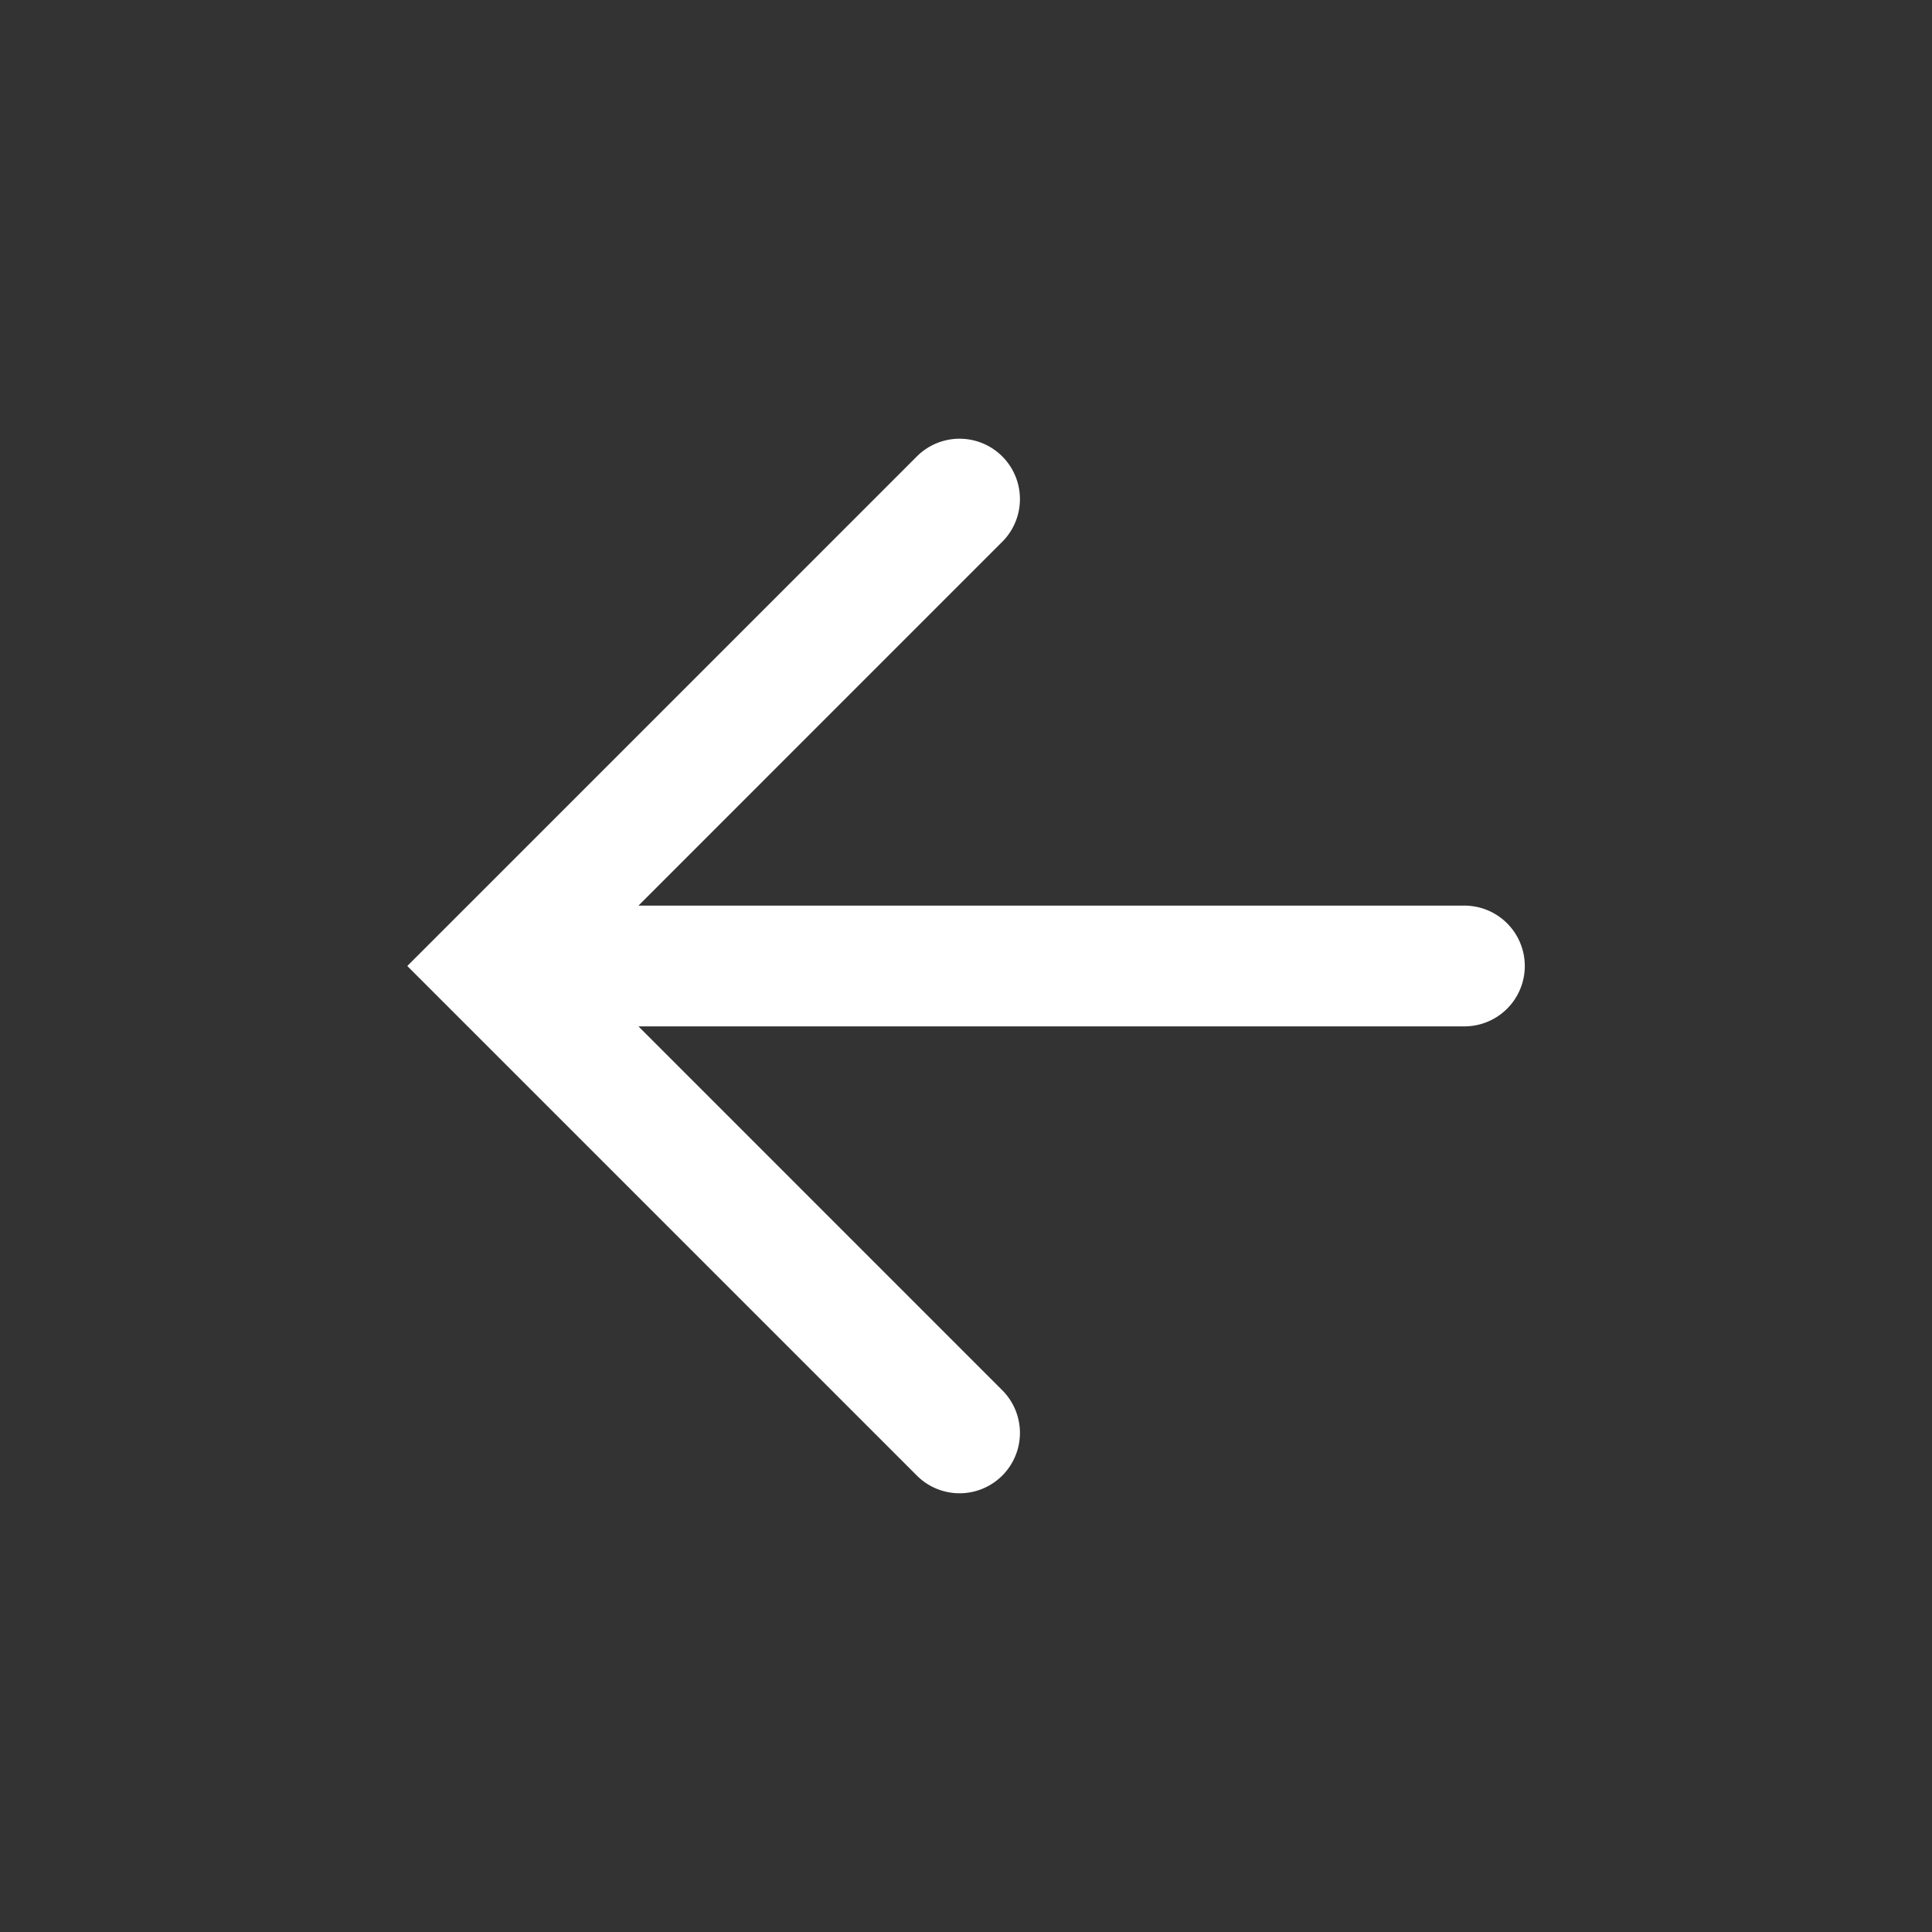 <svg id="icon_arrow2_left"
  xmlns="http://www.w3.org/2000/svg" width="48" height="48" viewBox="0 0 48 48">
  <rect x="0" y="0" width="48" height="48" fill="#333333" stroke="none"/>
  <rect id="長方形_1807" data-name="長方形 1807" width="48" height="48" fill="none"/>
  <path id="パス_4362" data-name="パス 4362" d="M898,550H877.479l9.057-9.058a1.5,1.5,0,0,0-2.121-2.121L871.736,551.5l12.679,12.679a1.5,1.5,0,0,0,2.121-2.121L877.479,553H898a1.5,1.5,0,0,0,0-3Z" transform="translate(-861.617 -527.5)" fill="#fff"/>
</svg>
